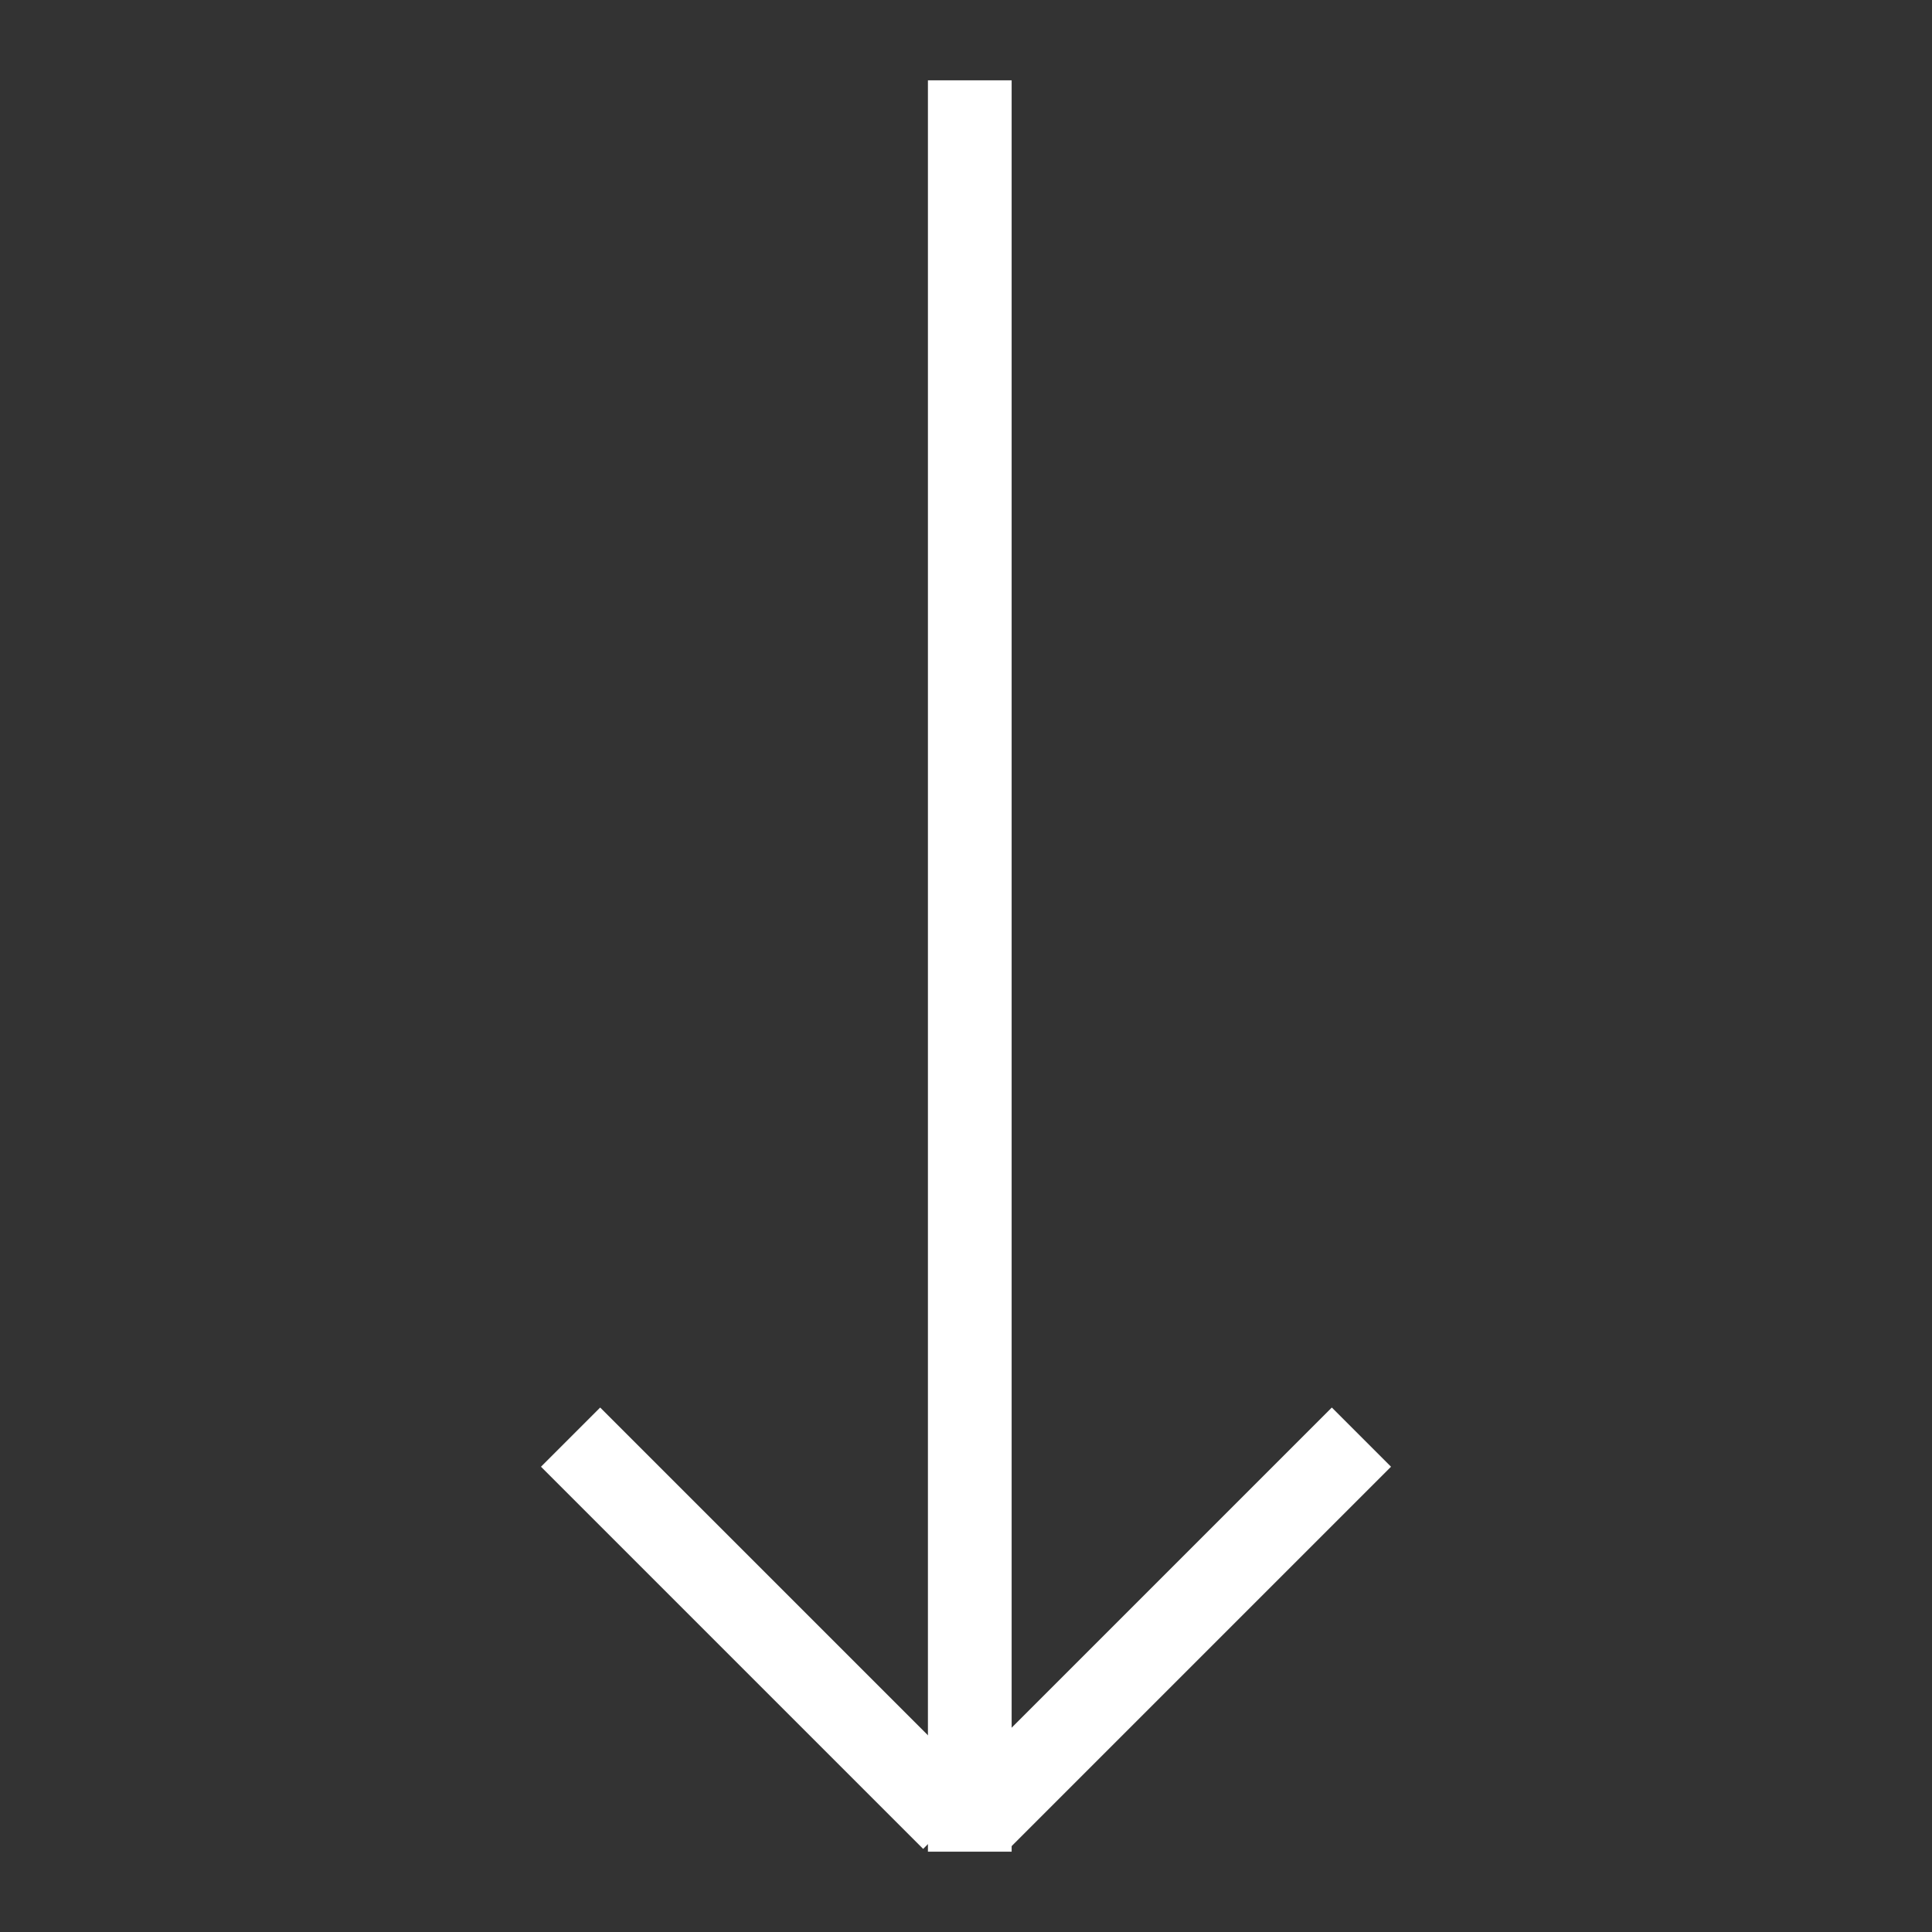 <?xml version="1.0" encoding="UTF-8" standalone="no"?>
<svg
   width="300"
   height="300"
   version="1.1"
   enable-background="new 0 0 808 284"
   xml:space="preserve"
   id="svg1"
   sodipodi:docname="downbutton.svg"
   inkscape:version="1.4 (e7c3feb1, 2024-10-09)"
   xmlns:inkscape="http://www.inkscape.org/namespaces/inkscape"
   xmlns:sodipodi="http://sodipodi.sourceforge.net/DTD/sodipodi-0.dtd"
   xmlns="http://www.w3.org/2000/svg"
   xmlns:svg="http://www.w3.org/2000/svg"><rect width="100%" height="100%" fill="#333333" stroke="none"/><defs
   id="defs1" /><sodipodi:namedview
   id="namedview1"
   pagecolor="#ffffff"
   bordercolor="#000000"
   borderopacity="0.25"
   inkscape:showpageshadow="2"
   inkscape:pageopacity="0.0"
   inkscape:pagecheckerboard="0"
   inkscape:deskcolor="#d1d1d1"
   inkscape:zoom="1.84"
   inkscape:cx="150"
   inkscape:cy="150"
   inkscape:window-width="1440"
   inkscape:window-height="771"
   inkscape:window-x="0"
   inkscape:window-y="25"
   inkscape:window-maximized="1"
   inkscape:current-layer="svg_84" />
 <g
   id="g1"
   transform="rotate(-90,150,150)"
   style="fill:#ffffff">
  <title
   id="title1">Layer 1</title>
  <g
   stroke="null"
   id="svg_84"
   style="fill:#ffffff;fill-opacity:1">
   <line
   stroke="#000000"
   stroke-width="13"
   stroke-linecap="undefined"
   stroke-linejoin="undefined"
   id="svg_80"
   y2="211.402"
   x2="76.844"
   y1="152.057"
   x1="17.5"
   fill="none"
   style="fill:#ffffff;fill-opacity:1;stroke:#ffffff;stroke-opacity:1" />
   <line
   stroke="#000000"
   stroke-width="13"
   stroke-linecap="undefined"
   stroke-linejoin="undefined"
   id="svg_81"
   y2="150.588"
   x2="287.525"
   y1="150.588"
   x1="12.475"
   fill="none"
   style="fill:#ffffff;fill-opacity:1;stroke:#ffffff;stroke-opacity:1" />
   <line
   stroke="#000000"
   stroke-width="13"
   stroke-linecap="undefined"
   stroke-linejoin="undefined"
   id="svg_83"
   y2="88.598"
   x2="76.844"
   y1="147.943"
   x1="17.5"
   fill="none"
   style="fill:#ffffff;fill-opacity:1;stroke:#ffffff;stroke-opacity:1" />
  </g>
 </g>

</svg>
